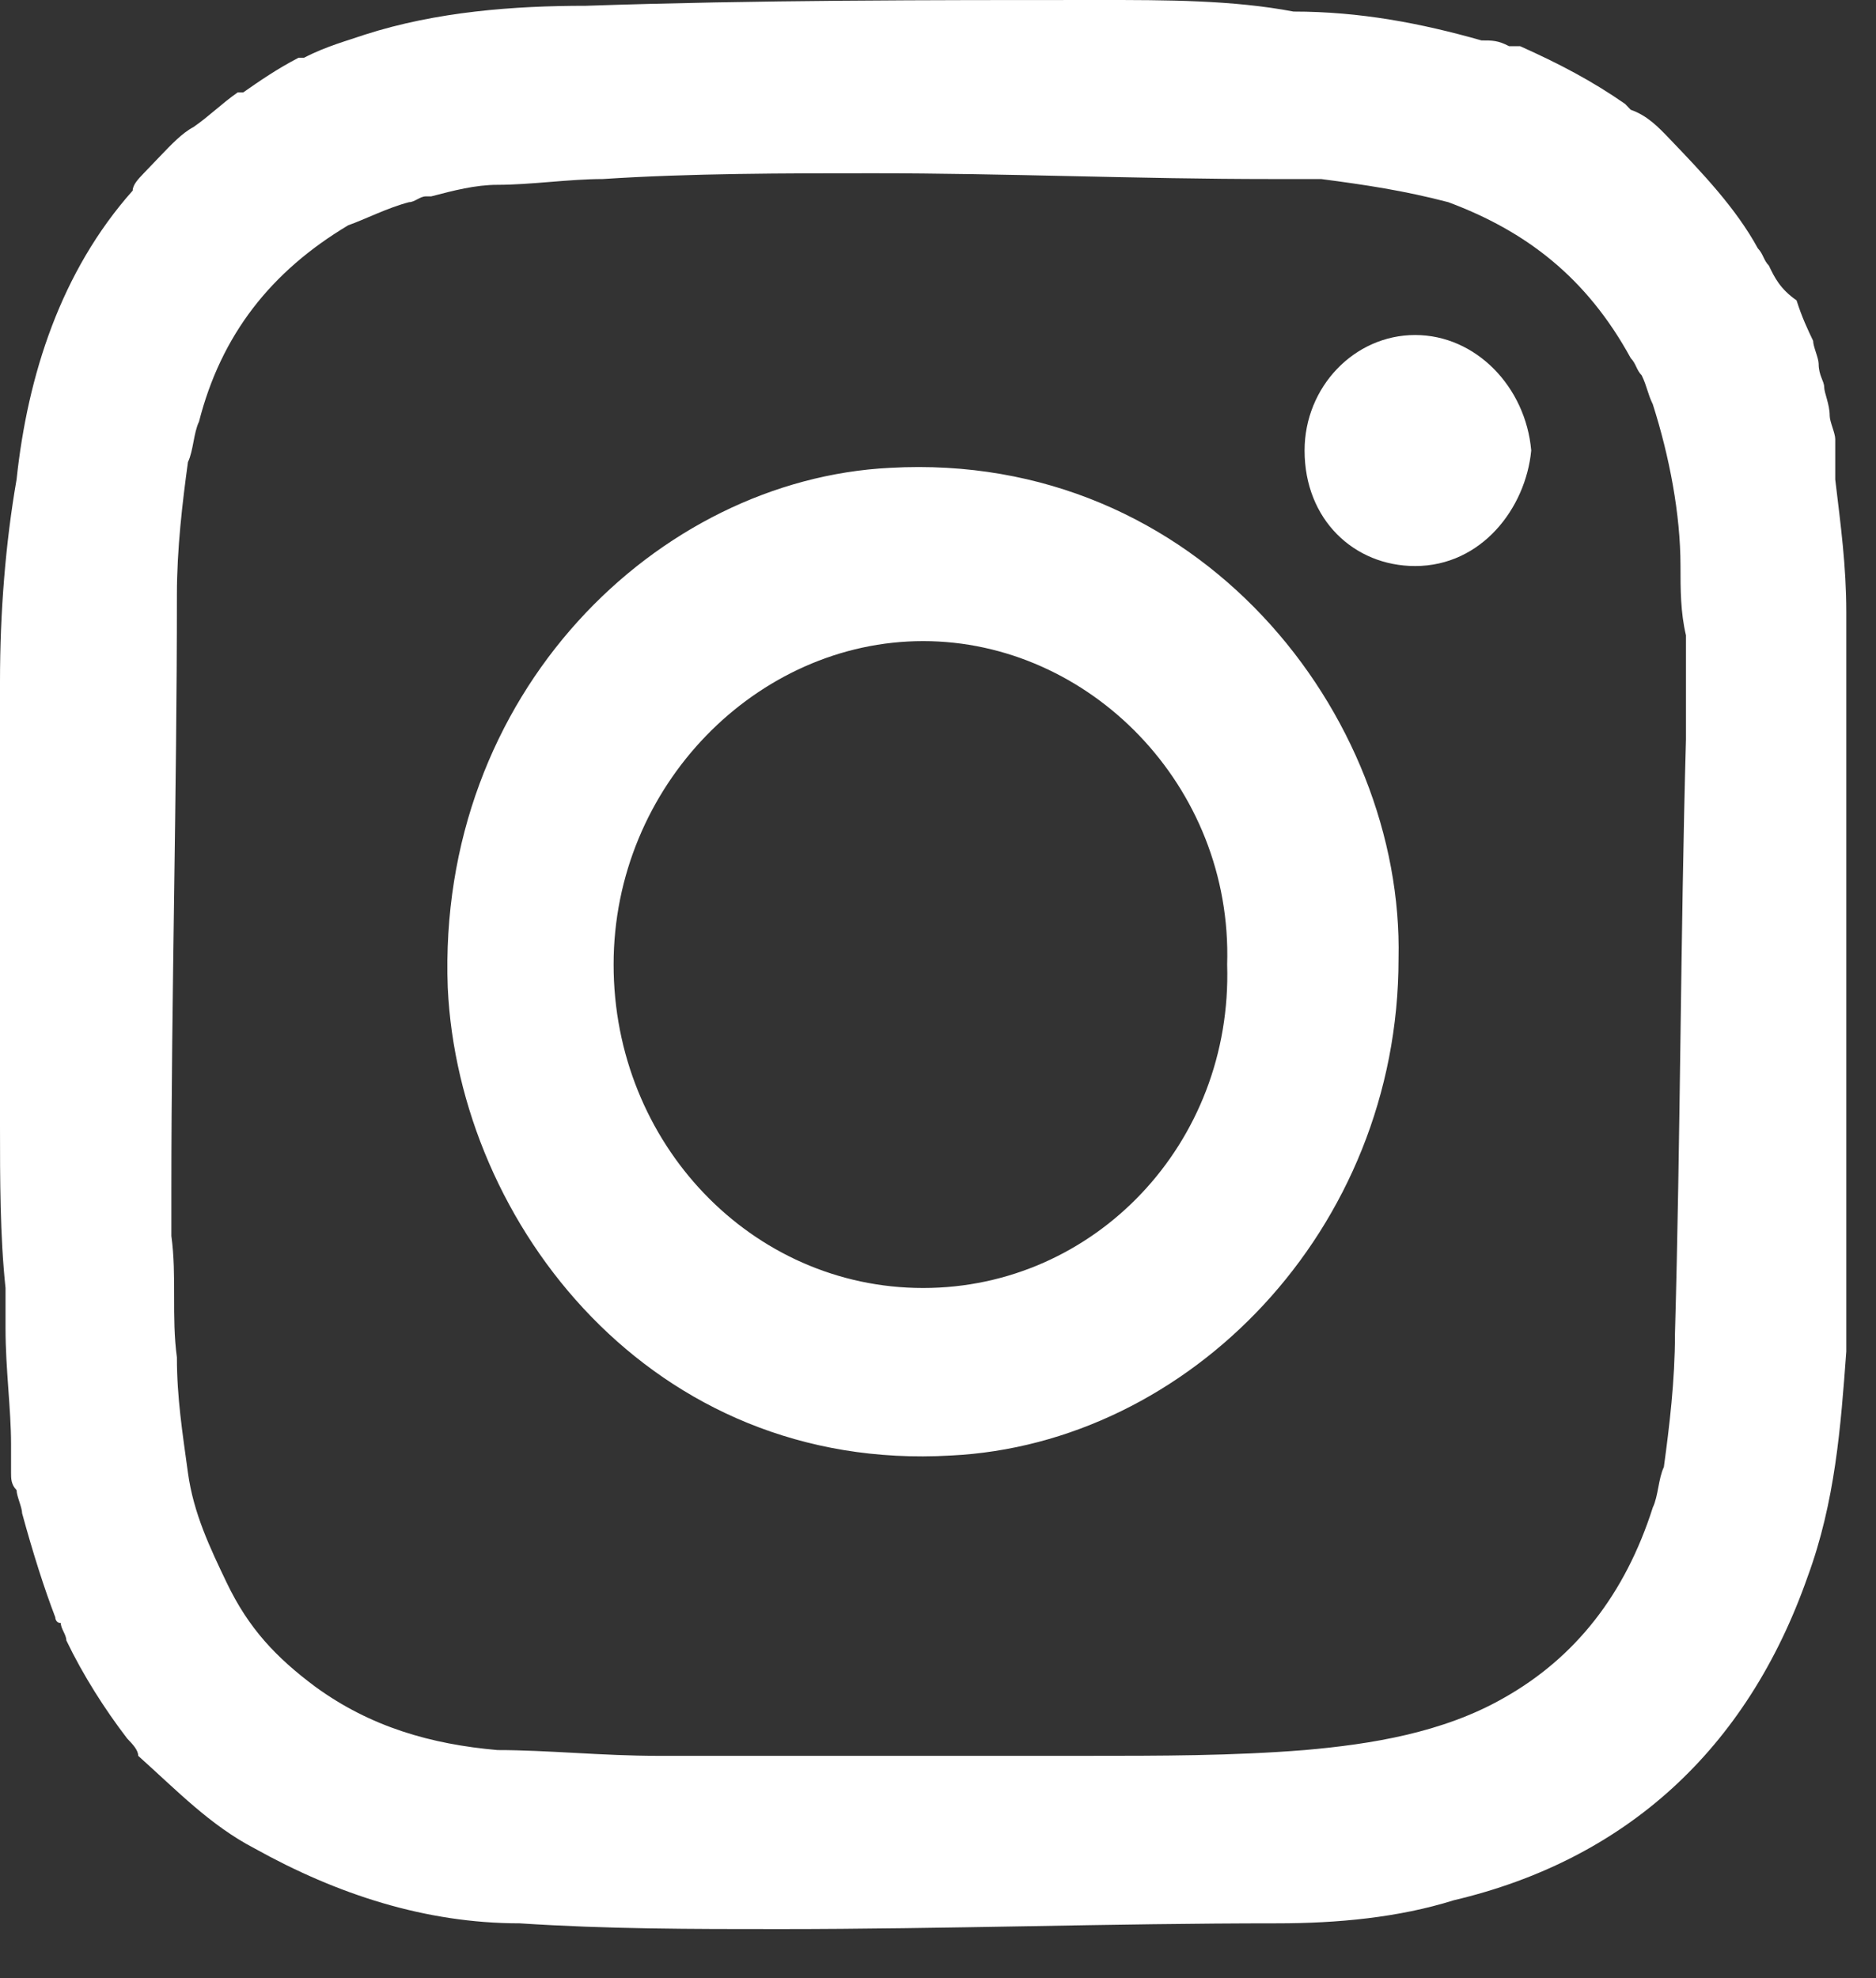 <?xml version="1.0" encoding="UTF-8"?> <svg xmlns="http://www.w3.org/2000/svg" width="37" height="39" viewBox="0 0 37 39" fill="none"><rect x="0" y="0" width="37" height="39" fill="#333333" stroke="none"/> <g clip-path="url(#clip0_326_419)"> <path d="M36.414 20.839C36.414 19.131 36.414 17.537 36.414 15.829C36.414 15.032 36.414 14.234 36.414 13.437C36.414 12.982 36.414 12.526 36.414 12.071C36.414 11.16 36.305 10.363 36.196 9.452C36.196 9.338 36.196 9.11 36.196 8.996C36.196 8.882 36.196 8.768 36.196 8.655C36.196 8.541 36.087 8.313 36.087 8.199C36.087 7.971 35.978 7.744 35.978 7.63C35.978 7.516 35.869 7.402 35.869 7.174C35.869 7.06 35.76 6.833 35.76 6.719C35.651 6.491 35.542 6.263 35.433 5.922C35.106 5.694 34.997 5.466 34.888 5.238C34.779 5.124 34.779 5.011 34.67 4.897C34.234 4.1 33.58 3.416 32.925 2.733C32.707 2.505 32.489 2.278 32.162 2.164L32.053 2.05C31.399 1.594 30.745 1.253 29.982 0.911C29.982 0.911 29.982 0.911 29.873 0.911H29.764C29.546 0.797 29.437 0.797 29.219 0.797C28.019 0.456 26.82 0.228 25.512 0.228C24.312 0 23.004 0 21.696 0C18.316 0 14.936 0 11.557 0.114C10.139 0.114 8.613 0.228 7.196 0.683C6.869 0.797 6.432 0.911 5.996 1.139C5.996 1.139 5.996 1.139 5.887 1.139C5.451 1.367 5.124 1.594 4.797 1.822H4.688C4.361 2.05 4.143 2.278 3.816 2.505C3.598 2.619 3.38 2.847 3.162 3.075C3.053 3.189 2.944 3.302 2.835 3.416C2.726 3.53 2.617 3.644 2.617 3.758C1.199 5.352 0.545 7.402 0.327 9.452C0.109 10.704 0 12.071 0 13.437C0 16.398 0 19.245 0 22.206C0 23.231 0 24.369 0.109 25.394C0.109 25.622 0.109 25.85 0.109 26.191C0.109 26.988 0.218 27.786 0.218 28.469C0.218 28.697 0.218 28.811 0.218 29.038C0.218 29.152 0.218 29.266 0.327 29.38C0.327 29.494 0.436 29.721 0.436 29.835C0.654 30.633 0.872 31.316 1.09 31.885C1.09 31.885 1.09 31.999 1.199 31.999C1.199 32.113 1.308 32.227 1.308 32.341C1.635 33.024 2.071 33.707 2.508 34.276C2.617 34.39 2.726 34.504 2.726 34.618C3.489 35.301 4.143 35.985 5.015 36.44C6.651 37.351 8.395 37.92 10.248 37.92C11.993 38.034 13.628 38.034 15.373 38.034C18.643 38.034 21.914 37.92 25.185 37.92C26.384 37.92 27.583 37.807 28.674 37.465C32.053 36.668 34.452 34.504 35.651 31.088C36.196 29.608 36.305 28.127 36.414 26.647C36.414 25.28 36.523 23.914 36.523 22.661C36.414 22.092 36.414 21.523 36.414 20.839ZM33.035 26.305C33.035 27.216 32.925 28.127 32.816 28.924C32.707 29.152 32.707 29.494 32.598 29.721C32.053 31.43 31.072 32.682 29.655 33.479C28.456 34.163 27.038 34.39 25.73 34.504C24.312 34.618 22.895 34.618 21.369 34.618C18.534 34.618 15.809 34.618 12.974 34.618C11.884 34.618 10.793 34.504 9.812 34.504C8.504 34.39 7.305 34.049 6.214 33.252C5.451 32.682 4.906 32.113 4.47 31.202C4.143 30.519 3.816 29.835 3.707 29.038C3.598 28.241 3.489 27.558 3.489 26.761C3.38 25.964 3.489 25.166 3.38 24.369C3.38 24.256 3.38 24.028 3.38 23.914C3.38 23.8 3.38 23.572 3.38 23.458C3.38 19.587 3.489 15.715 3.489 11.729C3.489 10.818 3.598 9.907 3.707 9.11C3.816 8.882 3.816 8.541 3.925 8.313C4.361 6.605 5.342 5.352 6.869 4.441C7.196 4.327 7.632 4.1 8.068 3.986C8.177 3.986 8.286 3.872 8.395 3.872H8.504C8.94 3.758 9.376 3.644 9.812 3.644C10.466 3.644 11.229 3.53 11.884 3.53C13.628 3.416 15.482 3.416 17.226 3.416C19.843 3.416 22.459 3.53 25.076 3.53C25.294 3.53 25.621 3.53 25.839 3.53C25.948 3.53 25.948 3.53 26.057 3.53C26.929 3.644 27.692 3.758 28.564 3.986C30.091 4.555 31.29 5.466 32.162 7.06C32.271 7.174 32.271 7.288 32.38 7.402C32.489 7.63 32.489 7.744 32.598 7.971C32.925 8.996 33.144 10.135 33.144 11.16C33.144 11.615 33.144 12.071 33.252 12.526C33.252 12.64 33.252 12.868 33.252 12.982C33.252 13.551 33.252 14.007 33.252 14.576C33.144 18.448 33.144 22.433 33.035 26.305ZM17.553 9.224C12.974 9.452 8.613 13.665 8.831 19.473C9.049 24.142 12.865 29.038 18.752 28.697C23.44 28.469 27.583 24.256 27.583 18.903C27.692 14.121 23.658 8.882 17.553 9.224ZM18.207 25.394C14.827 25.394 12.102 22.547 12.102 19.017C12.102 15.487 14.936 12.64 18.207 12.64C21.478 12.64 24.312 15.487 24.203 19.017C24.312 22.547 21.587 25.394 18.207 25.394ZM27.91 6.605C26.711 6.605 25.73 7.63 25.73 8.882C25.73 10.249 26.711 11.16 27.91 11.16C29.219 11.16 30.091 10.021 30.2 8.882C30.091 7.63 29.11 6.605 27.91 6.605Z" fill="white"></path> </g> <defs> <clipPath id="clip0_326_419"> <rect width="36.414" height="38.148" fill="white"></rect> </clipPath> </defs> </svg> 